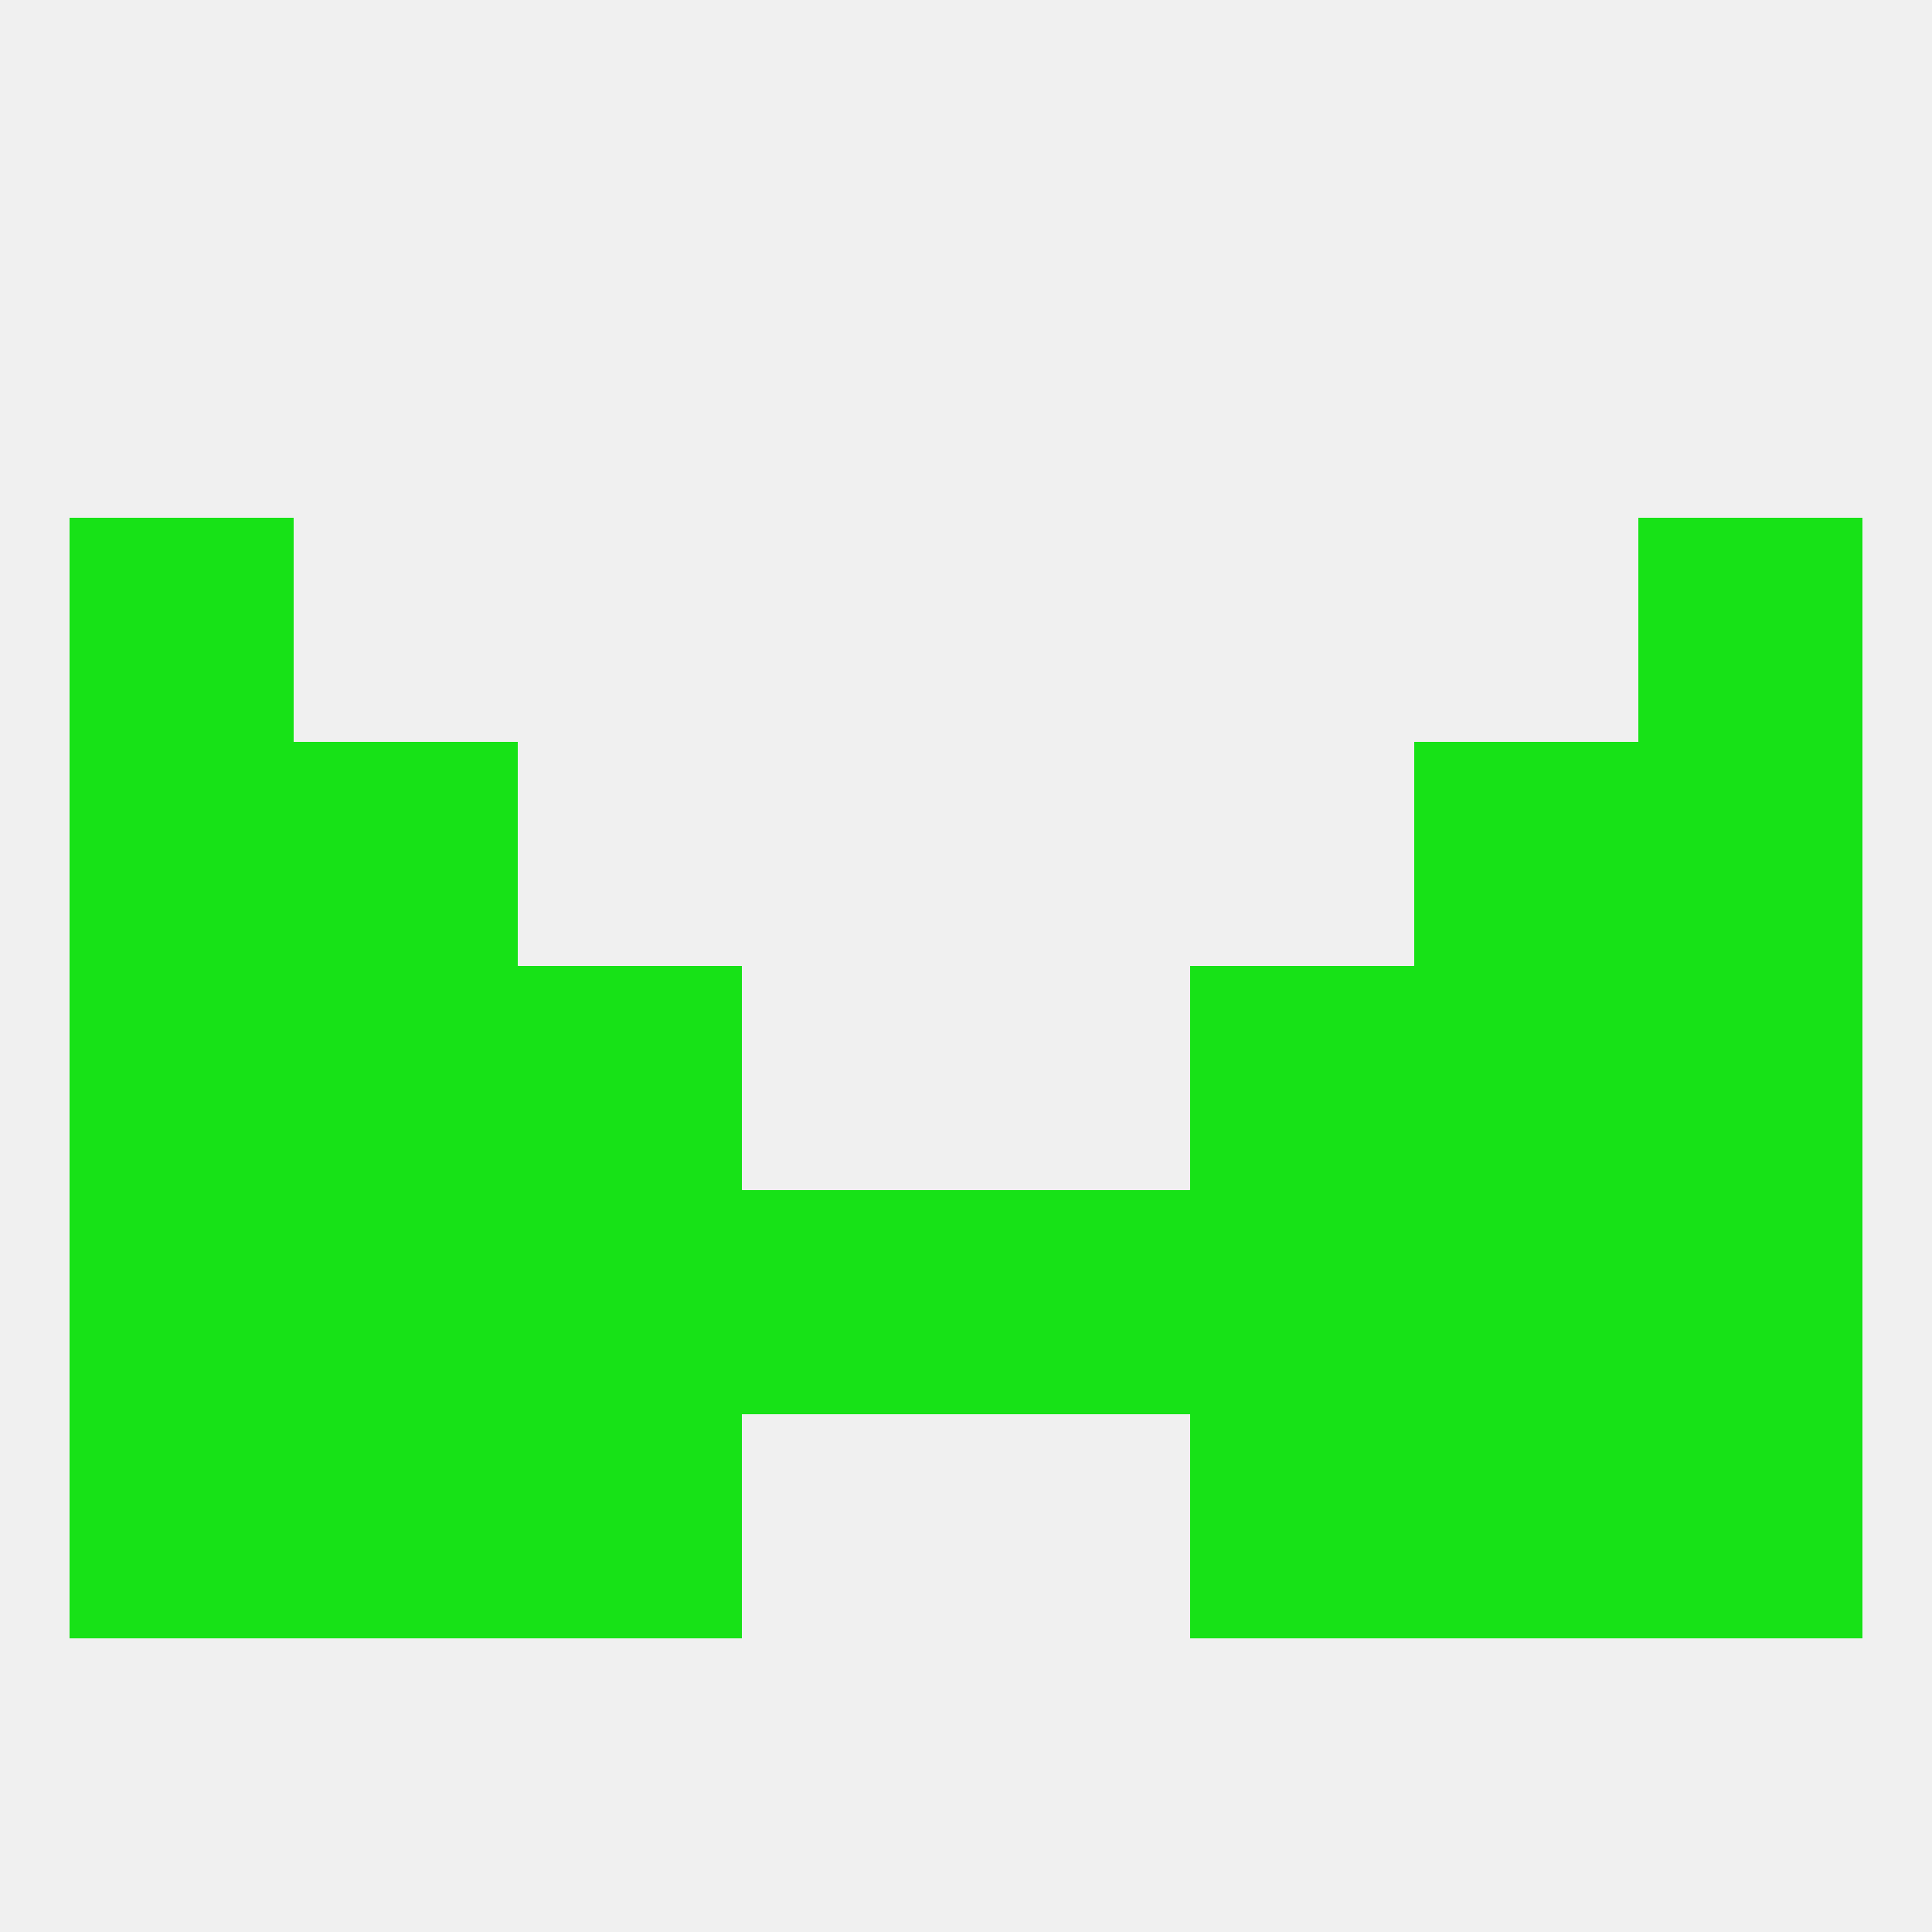 
<!--   <?xml version="1.0"?> -->
<svg version="1.1" baseprofile="full" xmlns="http://www.w3.org/2000/svg" xmlns:xlink="http://www.w3.org/1999/xlink" xmlns:ev="http://www.w3.org/2001/xml-events" width="250" height="250" viewBox="0 0 250 250" >
	<rect width="100%" height="100%" fill="rgba(240,240,240,255)"/>

	<rect x="96" y="154" width="29" height="29" fill="rgba(23,226,23,255)"/>
	<rect x="125" y="154" width="29" height="29" fill="rgba(23,226,23,255)"/>
	<rect x="38" y="154" width="29" height="29" fill="rgba(23,226,23,255)"/>
	<rect x="183" y="154" width="29" height="29" fill="rgba(23,226,23,255)"/>
	<rect x="9" y="154" width="29" height="29" fill="rgba(23,226,23,255)"/>
	<rect x="212" y="154" width="29" height="29" fill="rgba(23,226,23,255)"/>
	<rect x="67" y="154" width="29" height="29" fill="rgba(23,226,23,255)"/>
	<rect x="154" y="154" width="29" height="29" fill="rgba(23,226,23,255)"/>
	<rect x="9" y="125" width="29" height="29" fill="rgba(23,226,23,255)"/>
	<rect x="212" y="125" width="29" height="29" fill="rgba(23,226,23,255)"/>
	<rect x="38" y="125" width="29" height="29" fill="rgba(23,226,23,255)"/>
	<rect x="183" y="125" width="29" height="29" fill="rgba(23,226,23,255)"/>
	<rect x="67" y="125" width="29" height="29" fill="rgba(23,226,23,255)"/>
	<rect x="154" y="125" width="29" height="29" fill="rgba(23,226,23,255)"/>
	<rect x="9" y="96" width="29" height="29" fill="rgba(23,226,23,255)"/>
	<rect x="212" y="96" width="29" height="29" fill="rgba(23,226,23,255)"/>
	<rect x="38" y="96" width="29" height="29" fill="rgba(23,226,23,255)"/>
	<rect x="183" y="96" width="29" height="29" fill="rgba(23,226,23,255)"/>
	<rect x="9" y="67" width="29" height="29" fill="rgba(23,226,23,255)"/>
	<rect x="212" y="67" width="29" height="29" fill="rgba(23,226,23,255)"/>
	<rect x="38" y="183" width="29" height="29" fill="rgba(23,226,23,255)"/>
	<rect x="183" y="183" width="29" height="29" fill="rgba(23,226,23,255)"/>
	<rect x="9" y="183" width="29" height="29" fill="rgba(23,226,23,255)"/>
	<rect x="212" y="183" width="29" height="29" fill="rgba(23,226,23,255)"/>
	<rect x="67" y="183" width="29" height="29" fill="rgba(23,226,23,255)"/>
	<rect x="154" y="183" width="29" height="29" fill="rgba(23,226,23,255)"/>
</svg>